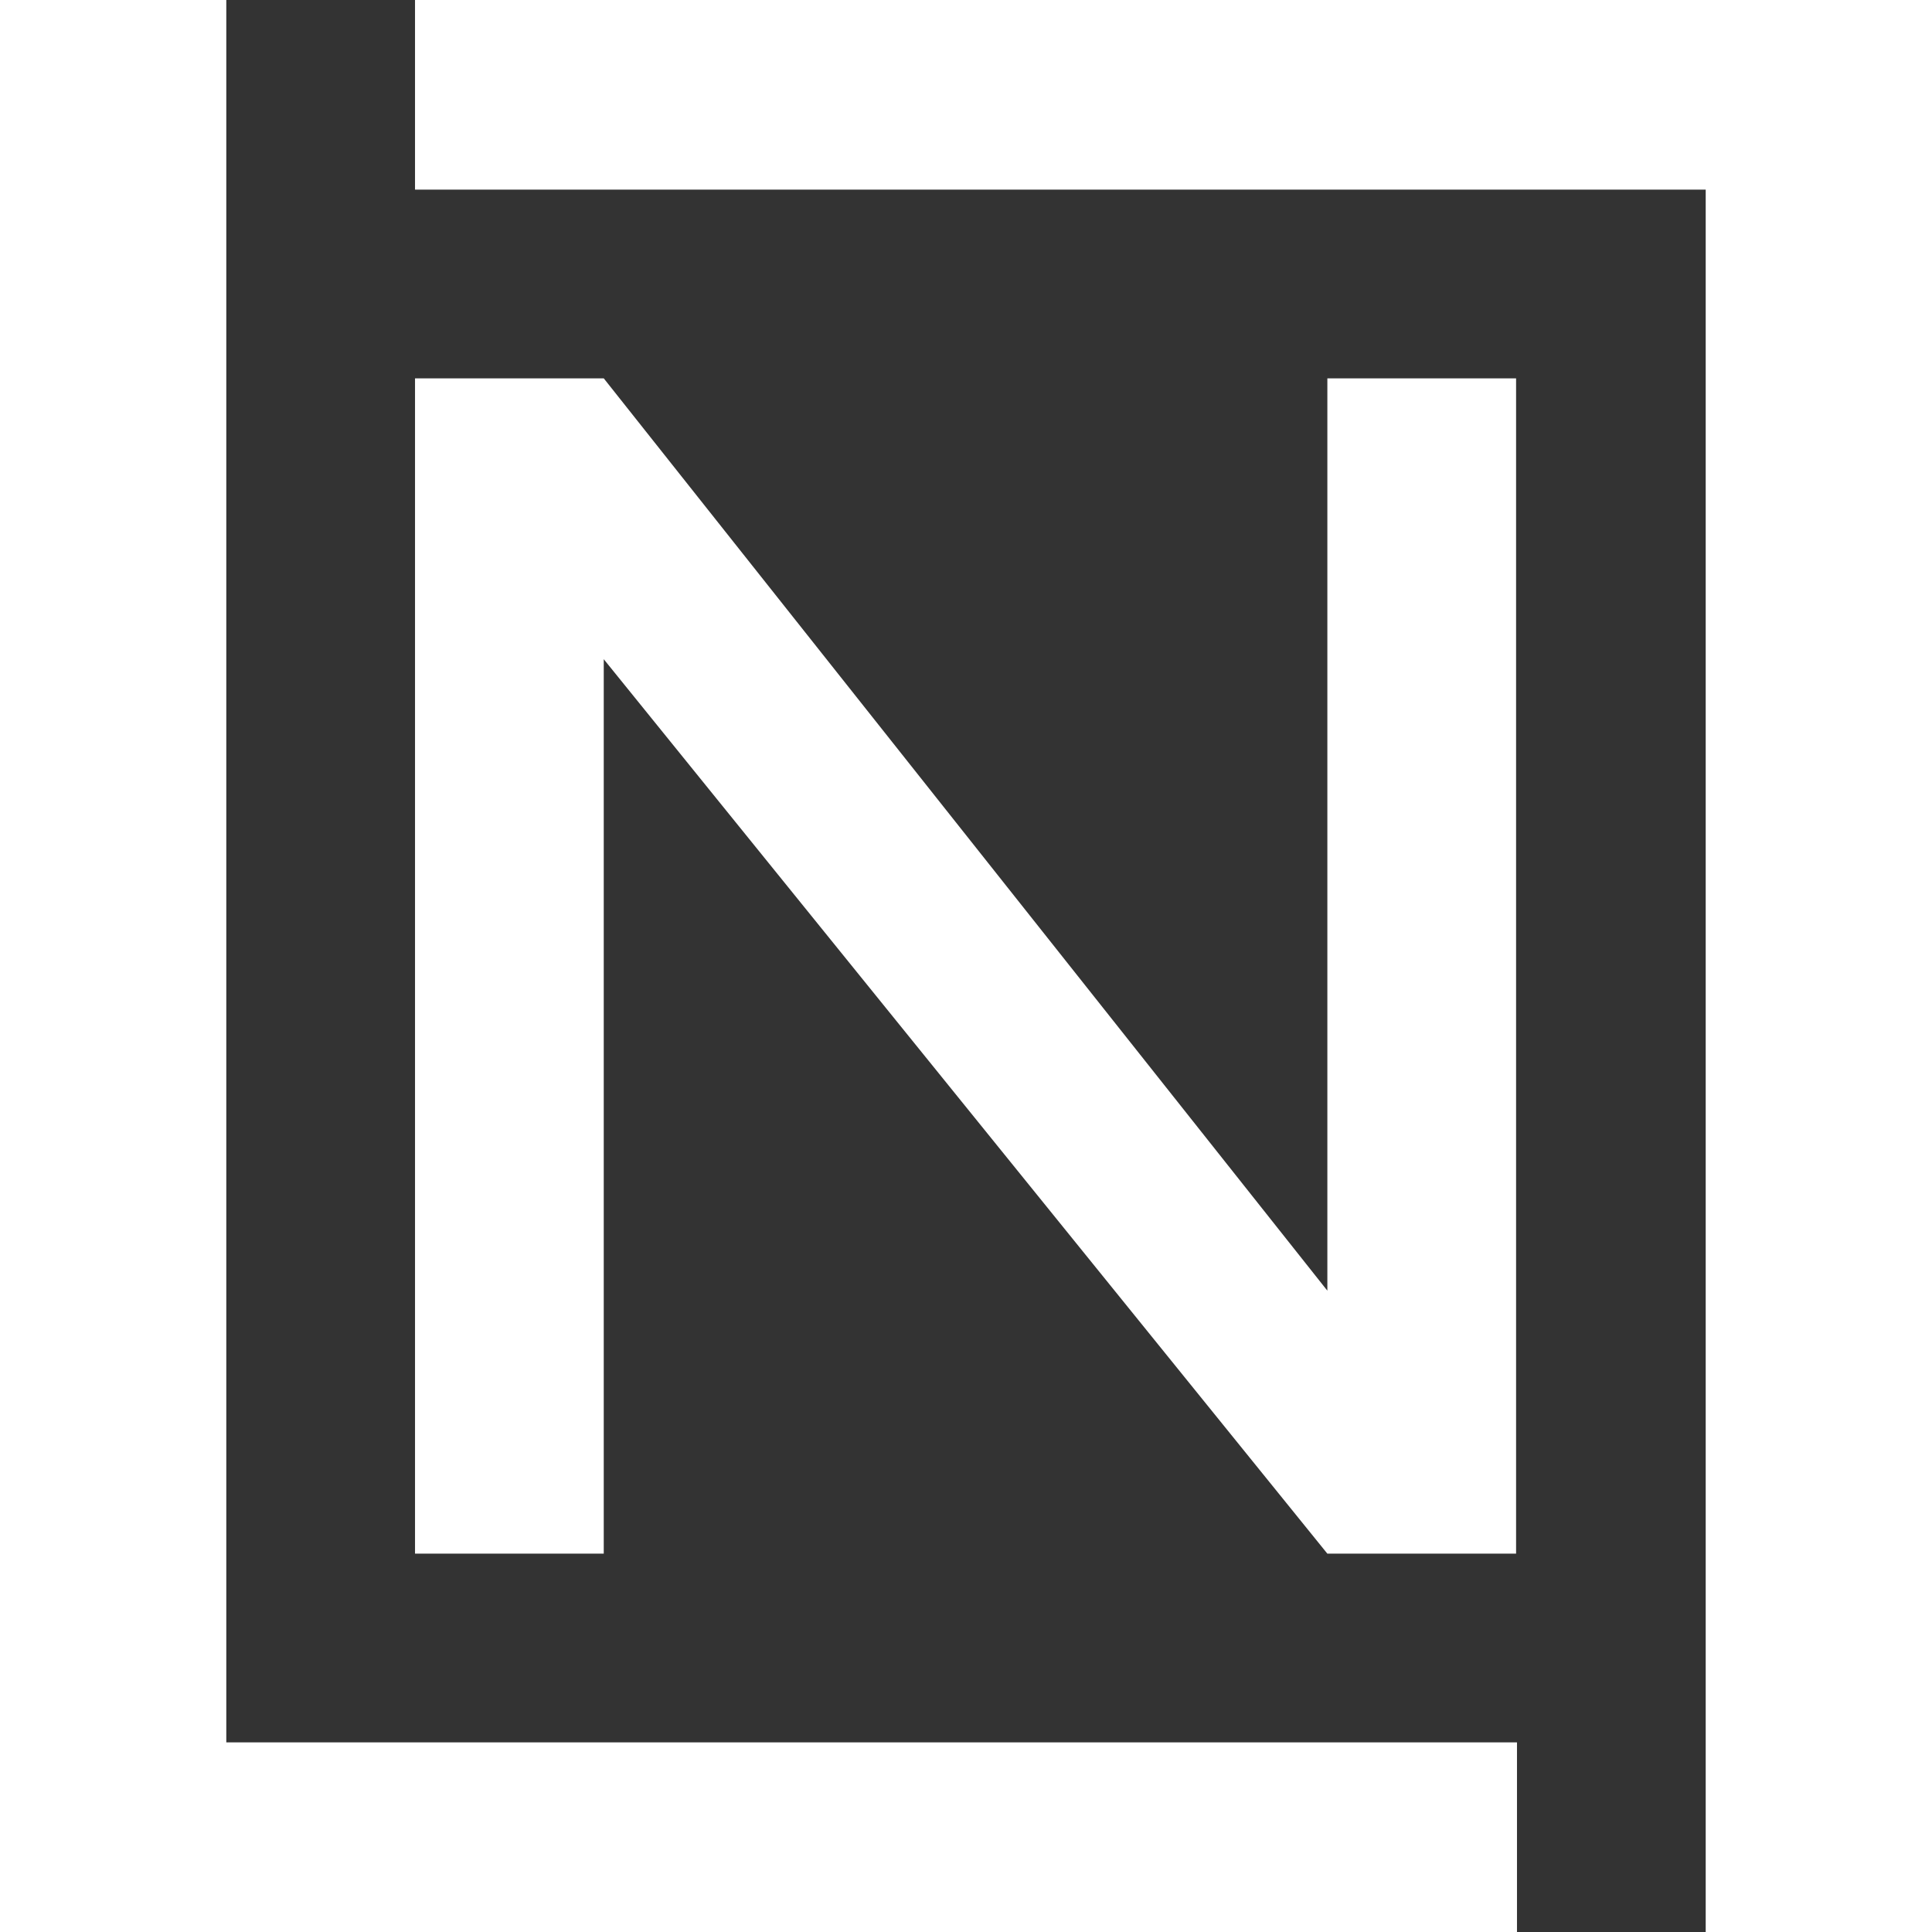<?xml version="1.0" encoding="UTF-8"?>
<svg id="Layer_1" xmlns="http://www.w3.org/2000/svg" version="1.1" viewBox="0 0 216 216">
  <rect x="0" y="0" width="216" height="216" fill="#333333" stroke="none"/>
  <!-- Generator: Adobe Illustrator 29.3.1, SVG Export Plug-In . SVG Version: 2.1.0 Build 151)  -->
  <defs>
    <style>
      .st0 {
        fill: #fff;
      }
    </style>
  </defs>
  <path class="st0" d="M46.4,173.7V42.3h21.1l80.9,102V42.3h21.1v131.4h-21.1l-80.9-100v100h-21.1Z"/>
  <path class="st0" d="M0,0h25.3v194.8h144.3v21.2H0V0Z"/>
  <path class="st0" d="M216,216h-25.3V21.2H46.4V0h169.6v216Z"/>
</svg>